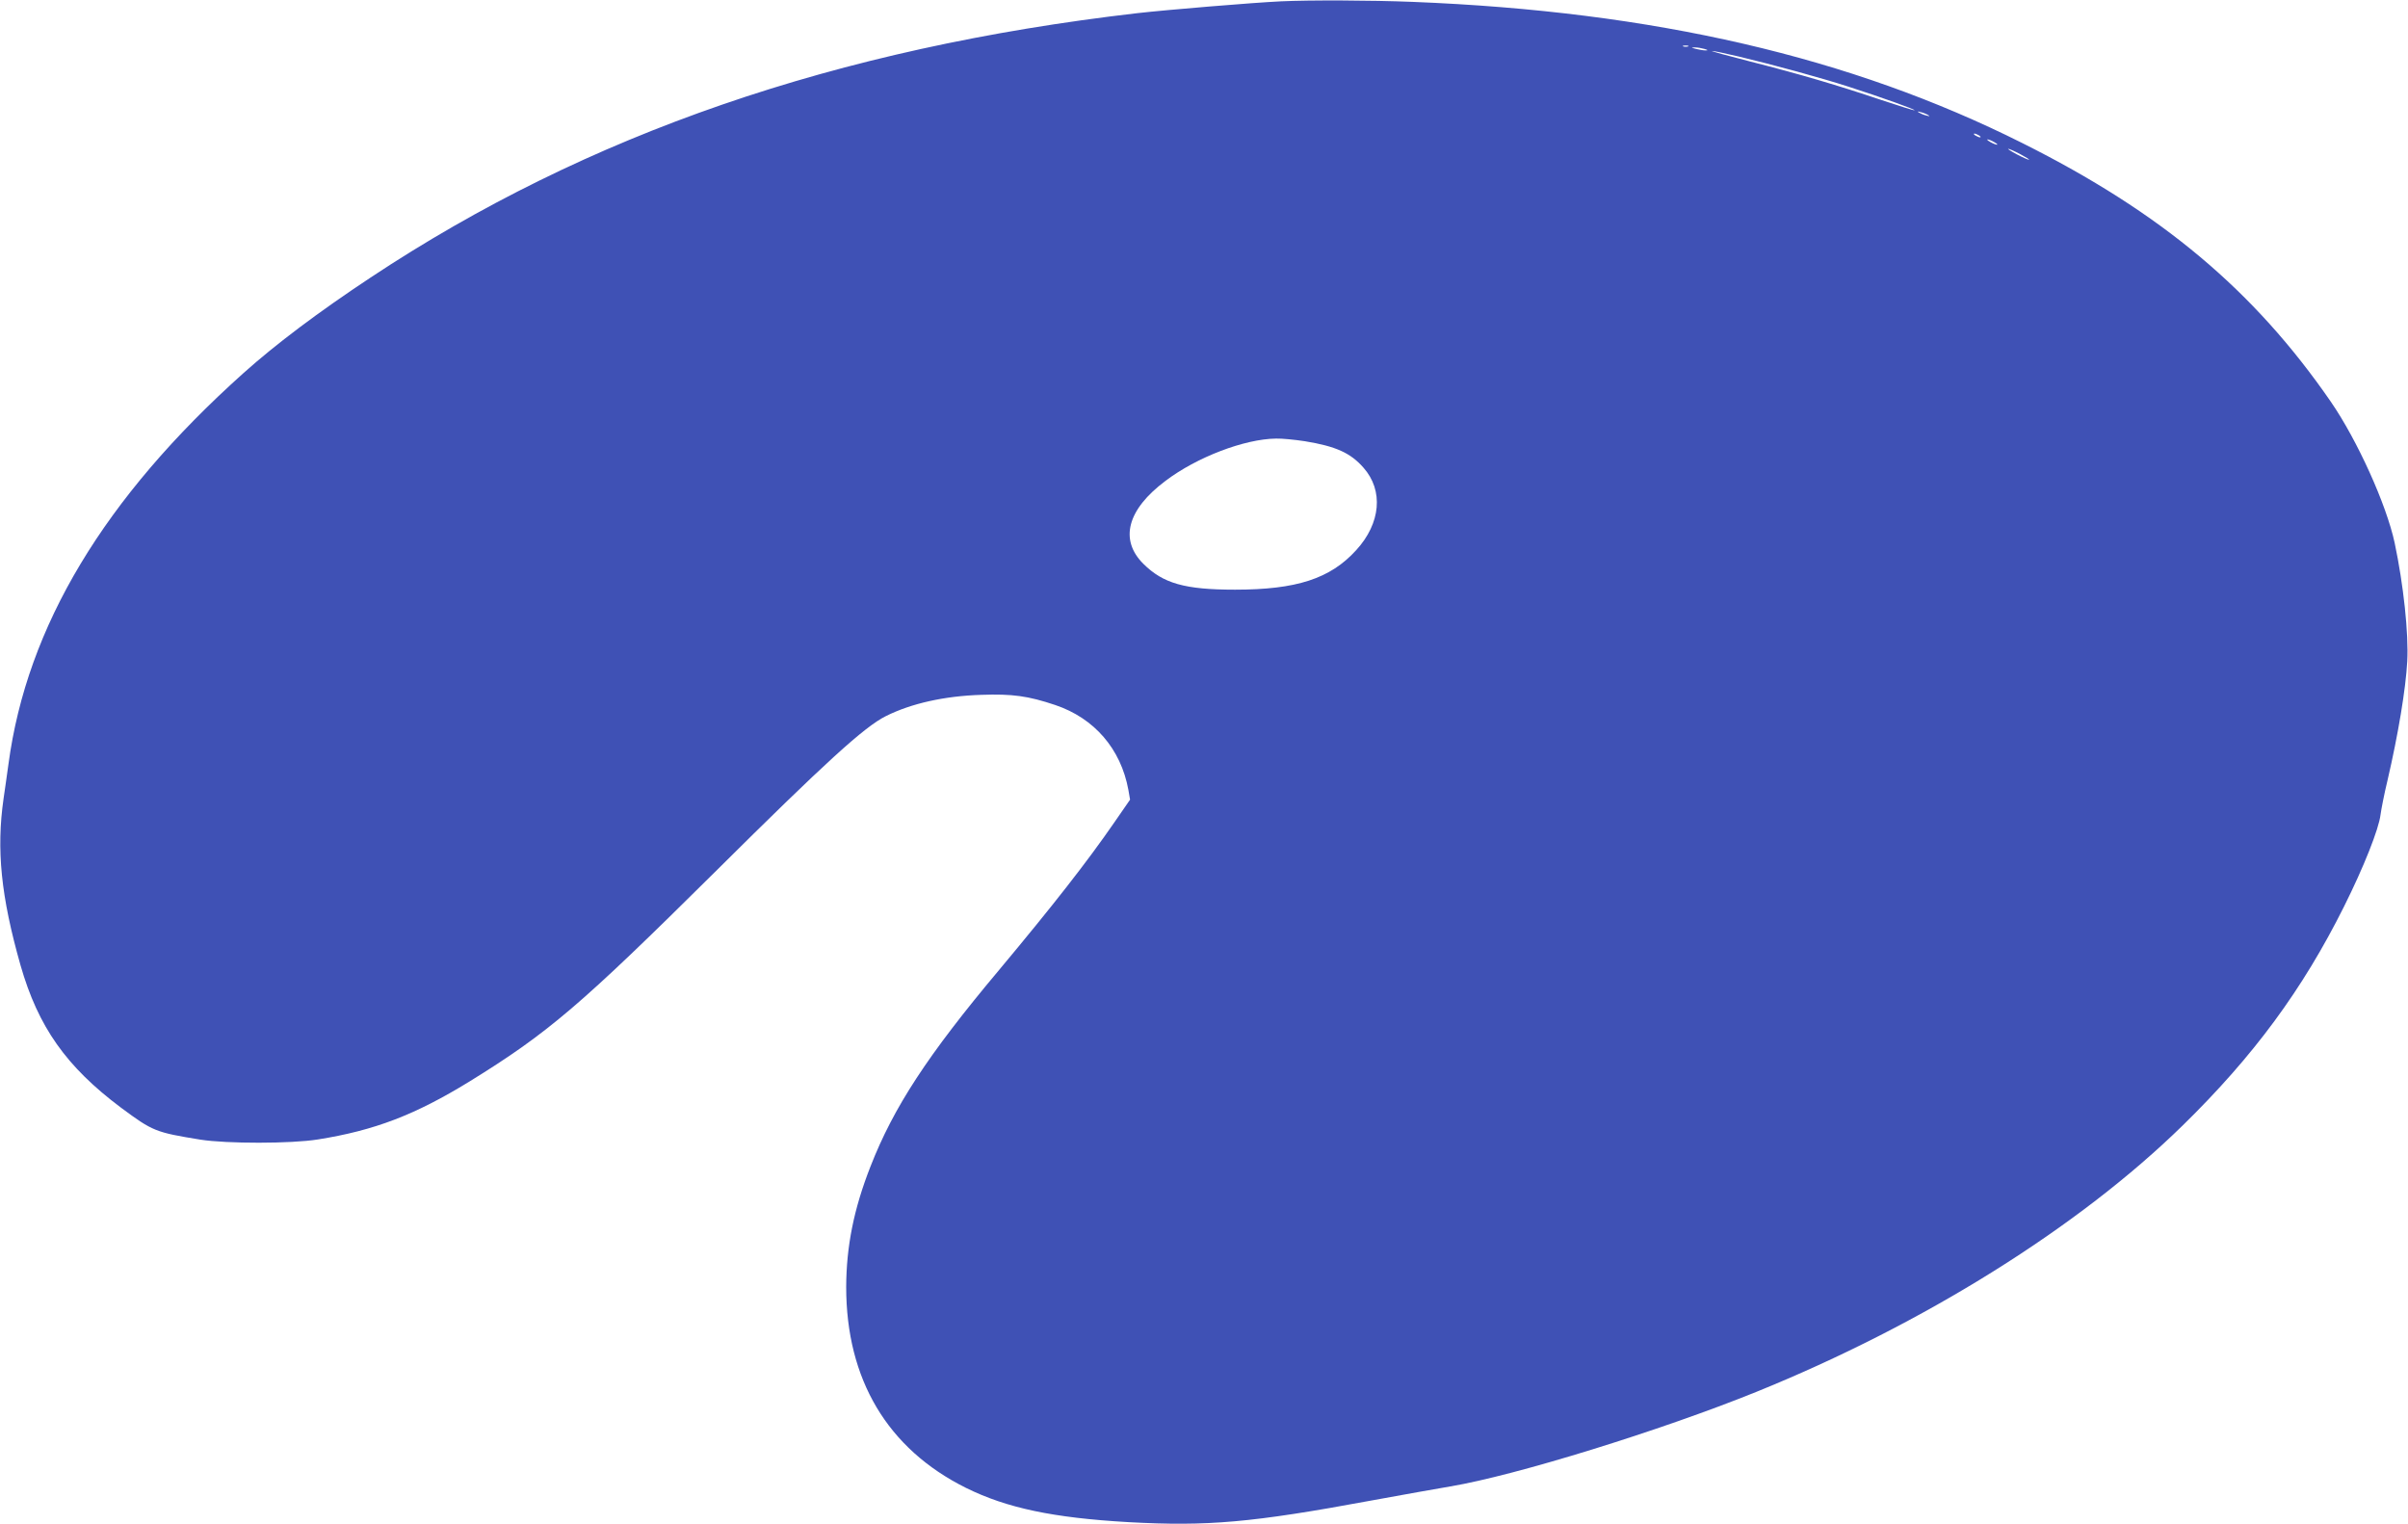 <?xml version="1.0" standalone="no"?>
<!DOCTYPE svg PUBLIC "-//W3C//DTD SVG 20010904//EN"
 "http://www.w3.org/TR/2001/REC-SVG-20010904/DTD/svg10.dtd">
<svg version="1.0" xmlns="http://www.w3.org/2000/svg"
 width="1280pt" height="810pt" viewBox="0 0 1280 810"
 preserveAspectRatio="xMidYMid meet">
<g transform="translate(0,810) scale(0.1,-0.1)"
fill="#3f51b5" stroke="none">
<path d="M6810 8093 c-148 -7 -607 -45 -765 -63 -1598 -185 -2924 -642 -4075
-1405 -275 -182 -503 -353 -677 -509 -739 -662 -1150 -1345 -1248 -2077 -9
-63 -20 -145 -26 -183 -39 -272 -14 -520 90 -886 94 -328 243 -539 534 -757
170 -126 183 -131 422 -170 140 -22 483 -22 625 1 302 48 517 131 804 307 420
259 593 407 1306 1114 591 587 795 772 909 829 134 67 311 107 507 113 165 6
250 -6 393 -54 208 -70 349 -233 389 -451 l9 -52 -83 -120 c-147 -213 -329
-445 -613 -785 -381 -454 -561 -730 -684 -1045 -89 -227 -128 -424 -129 -640
0 -491 219 -860 637 -1068 217 -107 462 -159 864 -182 420 -23 654 -3 1291
115 162 30 351 63 420 75 346 58 1115 296 1625 502 889 360 1716 876 2269
1418 375 367 636 721 856 1162 105 210 185 412 194 488 4 30 20 112 37 182 57
245 97 486 105 633 8 147 -20 408 -67 630 -44 204 -198 545 -340 751 -408 591
-900 1004 -1640 1374 -912 457 -1956 699 -3239 750 -227 9 -546 10 -700 3z
m2163 -240 c-7 -2 -19 -2 -25 0 -7 3 -2 5 12 5 14 0 19 -2 13 -5z m87 -13 c20
-6 21 -8 5 -8 -11 0 -33 4 -50 8 -27 7 -27 8 -5 8 14 0 36 -4 50 -8z m185 -41
c185 -44 433 -112 582 -160 174 -56 355 -121 350 -125 -2 -2 -82 23 -178 55
-225 76 -431 137 -699 205 -118 30 -208 55 -200 55 8 1 73 -13 145 -30z m1005
-311 c10 -6 7 -7 -10 -2 -14 3 -32 11 -40 16 -10 6 -7 7 10 2 14 -3 32 -11 40
-16z m270 -108 c8 -5 11 -10 5 -10 -5 0 -17 5 -25 10 -8 5 -10 10 -5 10 6 0
17 -5 25 -10z m80 -35 c14 -8 21 -14 15 -14 -5 0 -21 6 -35 14 -14 8 -20 14
-15 14 6 0 21 -6 35 -14z m140 -65 c30 -16 51 -29 45 -29 -5 0 -35 13 -65 29
-30 16 -50 29 -45 29 6 0 35 -13 65 -29z m-3804 -1525 c165 -27 243 -62 312
-141 107 -121 92 -295 -39 -438 -138 -152 -318 -210 -644 -210 -267 0 -382 33
-487 137 -129 128 -86 289 117 441 166 126 420 223 588 225 31 1 100 -6 153
-14z"/>
</g>
</svg>
